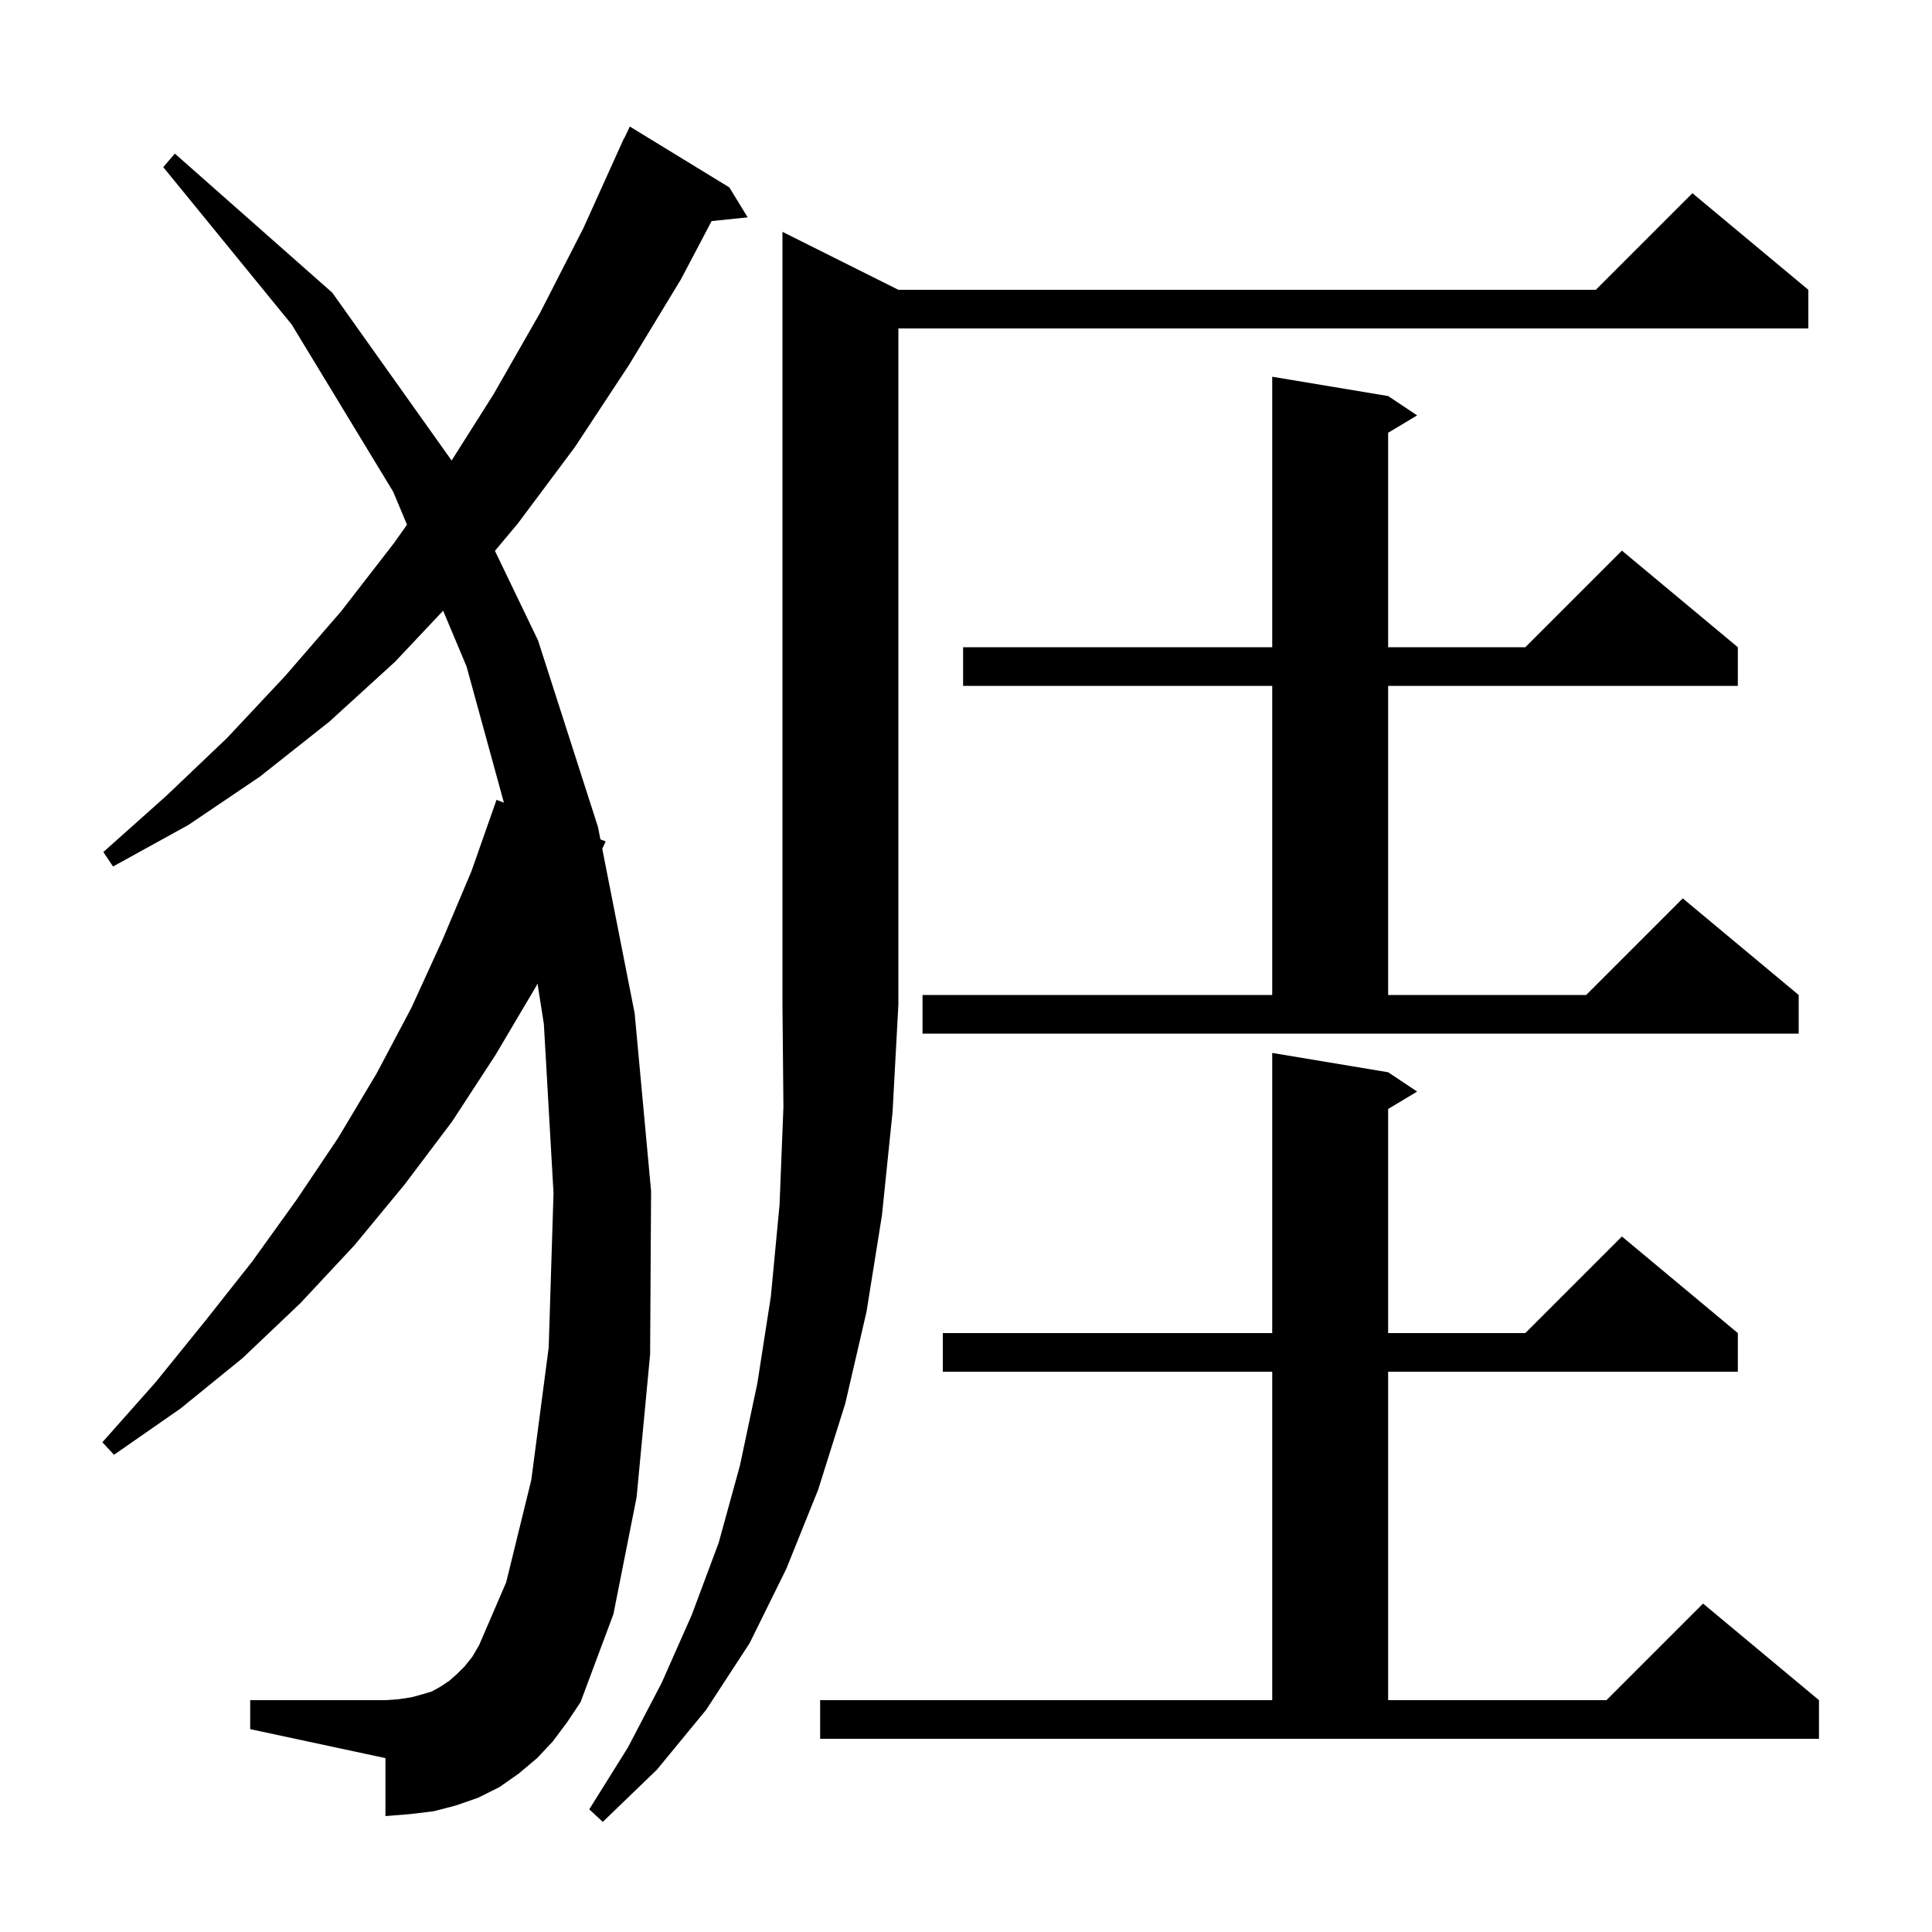 <svg xmlns="http://www.w3.org/2000/svg" xmlns:xlink="http://www.w3.org/1999/xlink" version="1.1" baseProfile="full" viewBox="0 0 200 200" width="200" height="200"><g fill="currentColor"><path d="M 93.0 30.0 L 165.2 30.0 L 175.2 20.0 L 187.2 30.0 L 187.2 34.0 L 93.0 34.0 L 93.0 104.0 L 92.4 115.1 L 91.3 125.8 L 89.7 135.8 L 87.5 145.3 L 84.7 154.2 L 81.4 162.4 L 77.6 170.1 L 73.1 177.0 L 68.0 183.2 L 62.4 188.6 L 61.0 187.3 L 65.0 180.9 L 68.5 174.2 L 71.6 167.2 L 74.4 159.7 L 76.6 151.7 L 78.4 143.2 L 79.8 134.2 L 80.7 124.7 L 81.1 114.6 L 81.0 104.0 L 81.0 24.0 Z M 84.9 176.0 L 131.7 176.0 L 131.7 142.0 L 97.6 142.0 L 97.6 138.0 L 131.7 138.0 L 131.7 109.0 L 143.7 111.0 L 146.7 113.0 L 143.7 114.8 L 143.7 138.0 L 157.9 138.0 L 167.9 128.0 L 179.9 138.0 L 179.9 142.0 L 143.7 142.0 L 143.7 176.0 L 166.3 176.0 L 176.3 166.0 L 188.3 176.0 L 188.3 180.0 L 84.9 180.0 Z M 57.2 180.3 L 55.6 182.0 L 53.7 183.6 L 51.7 185.0 L 49.5 186.1 L 47.2 186.9 L 44.9 187.5 L 42.4 187.8 L 39.9 188.0 L 39.9 182.0 L 25.9 179.0 L 25.9 176.0 L 39.9 176.0 L 41.3 175.9 L 42.6 175.7 L 43.7 175.4 L 44.7 175.1 L 45.6 174.6 L 46.5 174.0 L 47.3 173.3 L 48.1 172.5 L 48.9 171.5 L 49.6 170.3 L 52.4 163.8 L 55.0 153.2 L 56.8 139.5 L 57.3 123.5 L 56.3 106.0 L 55.641 101.818 L 55.5 102.1 L 51.3 109.2 L 46.8 116.1 L 41.9 122.6 L 36.7 128.9 L 31.1 134.9 L 25.1 140.6 L 18.7 145.8 L 11.8 150.6 L 10.6 149.3 L 16.1 143.1 L 21.2 136.8 L 26.1 130.6 L 30.7 124.2 L 35.0 117.8 L 39.0 111.1 L 42.6 104.3 L 45.8 97.3 L 48.8 90.2 L 51.4 82.8 L 52.164 83.091 L 48.3 69.0 L 45.873 63.221 L 40.9 68.5 L 34.1 74.7 L 26.9 80.4 L 19.5 85.4 L 11.7 89.7 L 10.7 88.2 L 17.2 82.4 L 23.5 76.4 L 29.5 70.0 L 35.3 63.3 L 40.8 56.2 L 42.133 54.313 L 40.7 50.9 L 30.2 33.6 L 16.9 17.3 L 18.1 15.9 L 34.4 30.3 L 46.7 47.6 L 46.742 47.686 L 51.1 40.8 L 55.9 32.4 L 60.4 23.6 L 64.6 14.3 L 64.623 14.311 L 65.2 13.1 L 75.5 19.4 L 77.4 22.5 L 73.665 22.886 L 70.5 28.9 L 65.1 37.8 L 59.5 46.3 L 53.6 54.2 L 51.235 57.023 L 55.7 66.3 L 61.9 85.6 L 62.154 86.892 L 62.7 87.1 L 62.346 87.868 L 65.7 104.9 L 67.4 123.3 L 67.3 140.2 L 65.9 155.0 L 63.5 167.1 L 60.1 176.2 L 58.7 178.3 Z M 143.7 41.0 L 146.7 43.0 L 143.7 44.8 L 143.7 67.0 L 157.9 67.0 L 167.9 57.0 L 179.9 67.0 L 179.9 71.0 L 143.7 71.0 L 143.7 103.0 L 164.2 103.0 L 174.2 93.0 L 186.2 103.0 L 186.2 107.0 L 95.5 107.0 L 95.5 103.0 L 131.7 103.0 L 131.7 71.0 L 99.7 71.0 L 99.7 67.0 L 131.7 67.0 L 131.7 39.0 Z "/></g></svg>